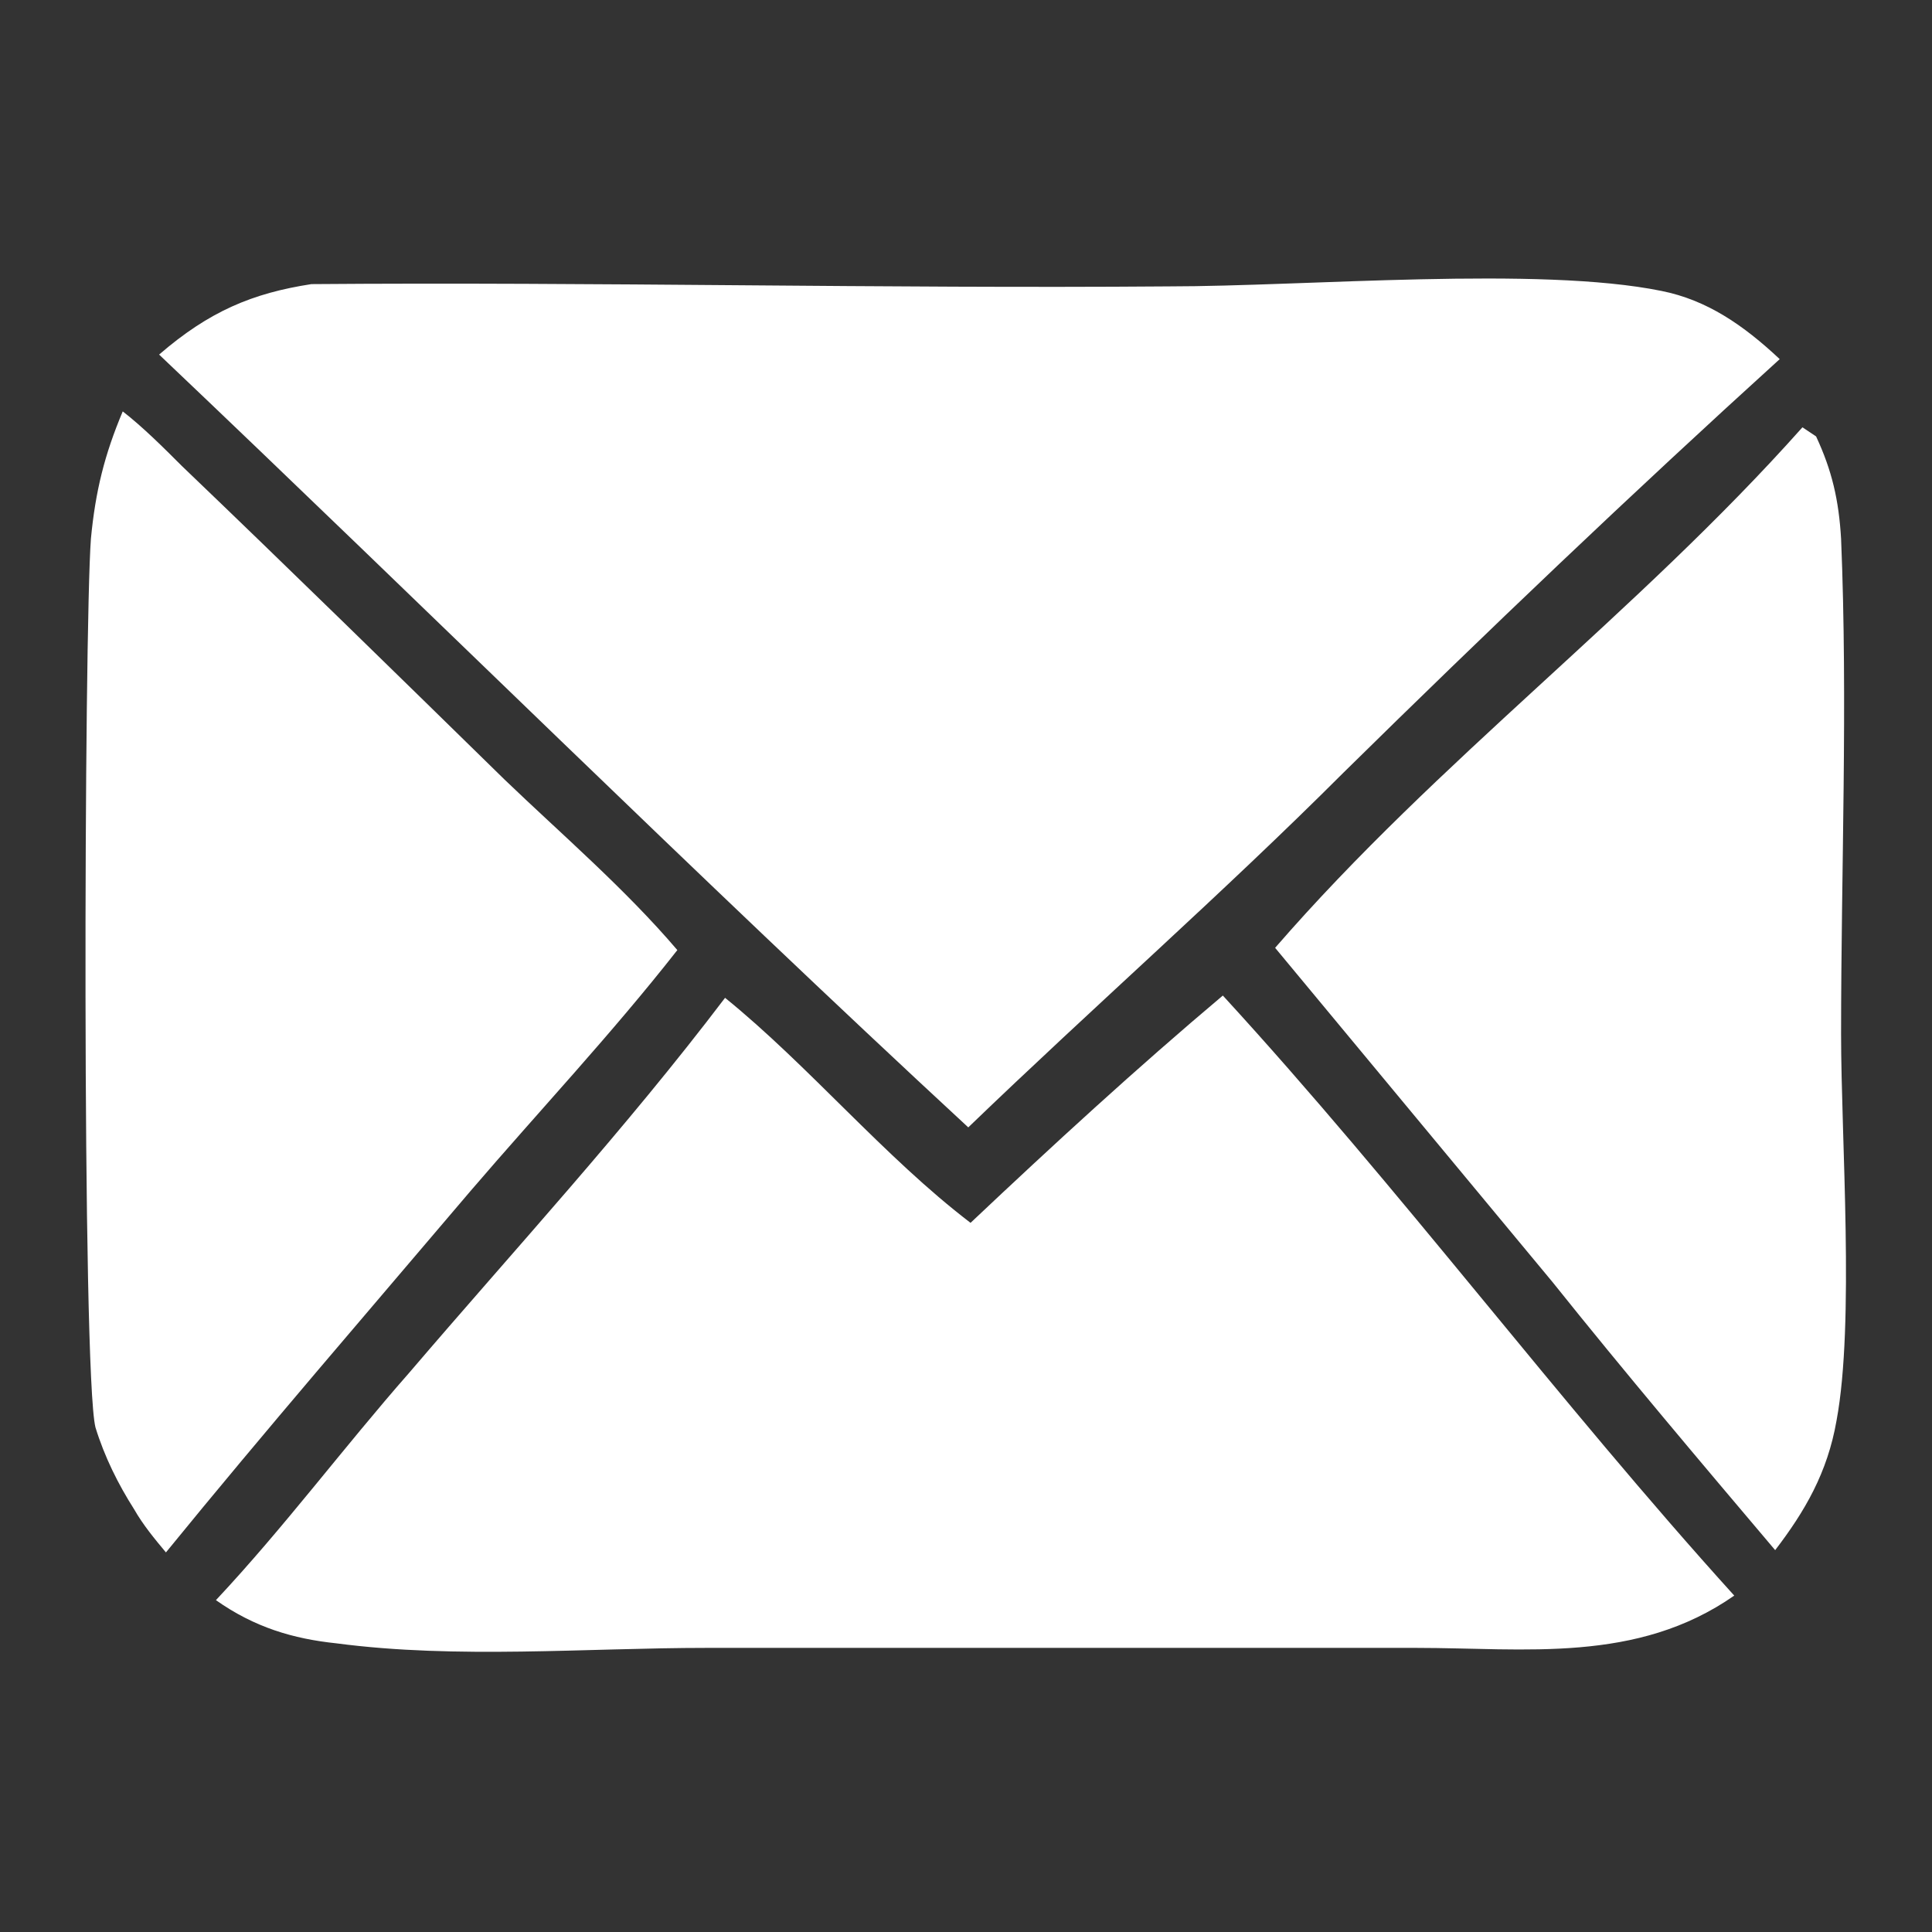 <?xml version="1.0" encoding="utf-8"?>
<!-- Generator: Adobe Illustrator 28.0.0, SVG Export Plug-In . SVG Version: 6.00 Build 0)  -->
<svg version="1.1" id="Layer_1" xmlns="http://www.w3.org/2000/svg" xmlns:xlink="http://www.w3.org/1999/xlink" x="0px" y="0px"
	 viewBox="0 0 85 85" style="enable-background:new 0 0 85 85;" xml:space="preserve">
<rect x="0" y="0" width="85" height="85" fill="#333333" stroke="none"/>
<style type="text/css">
	.st0{fill:#FFFFFF;}
</style>
<g>
	<path class="st0" d="M20.7,52.4c3-3.5,6.2-6.9,9.1-10.6c-2.3-2.7-5.1-5.1-7.6-7.5c-4.7-4.6-9.5-9.3-14.2-13.8
		c-0.8-0.8-1.7-1.7-2.6-2.4C4.6,20,4.2,21.6,4,23.7c-0.3,4-0.4,36.7,0.2,39.1c0.4,1.3,1,2.5,1.7,3.6c0.4,0.7,0.9,1.3,1.4,1.9
		C11.7,62.9,16.2,57.7,20.7,52.4z"/>
	<path class="st0" d="M81,45.5c0-7.2,0.3-14.6,0-21.8c-0.1-1.7-0.4-3-1.1-4.5l-0.6-0.4c-7.3,8.2-16,14.6-23.2,22.9l12.2,14.7
		c3.2,4,6.5,7.9,9.8,11.8c1.3-1.7,2.3-3.4,2.7-5.7C81.6,58.2,81,50.1,81,45.5z"/>
	<path class="st0" d="M53.8,43.8c-3.8,3.2-7.5,6.6-11.1,10c-3.8-2.9-7.1-6.9-10.8-9.9c-4.4,5.8-9.2,11-13.9,16.5
		c-2.9,3.3-5.5,6.8-8.5,10c1.7,1.2,3.4,1.7,5.3,1.9c5.3,0.7,11,0.2,16.3,0.2l31.2,0c4.8,0,9.7,0.7,14-2.3
		C68.6,61.7,61.6,52.3,53.8,43.8z"/>
	<path class="st0" d="M59.1,34c6.3-6.2,12.7-12.3,19.2-18.2c-1.6-1.5-3.2-2.6-5.2-3c-5.4-1.1-15.6-0.2-21.7-0.2
		c-12.6,0.1-25.1-0.2-37.7-0.1c-2.6,0.4-4.5,1.2-6.7,3.1c11.9,11.3,23.6,22.9,35.6,34C48.1,44.3,53.8,39.3,59.1,34z"/>
</g>
</svg>

